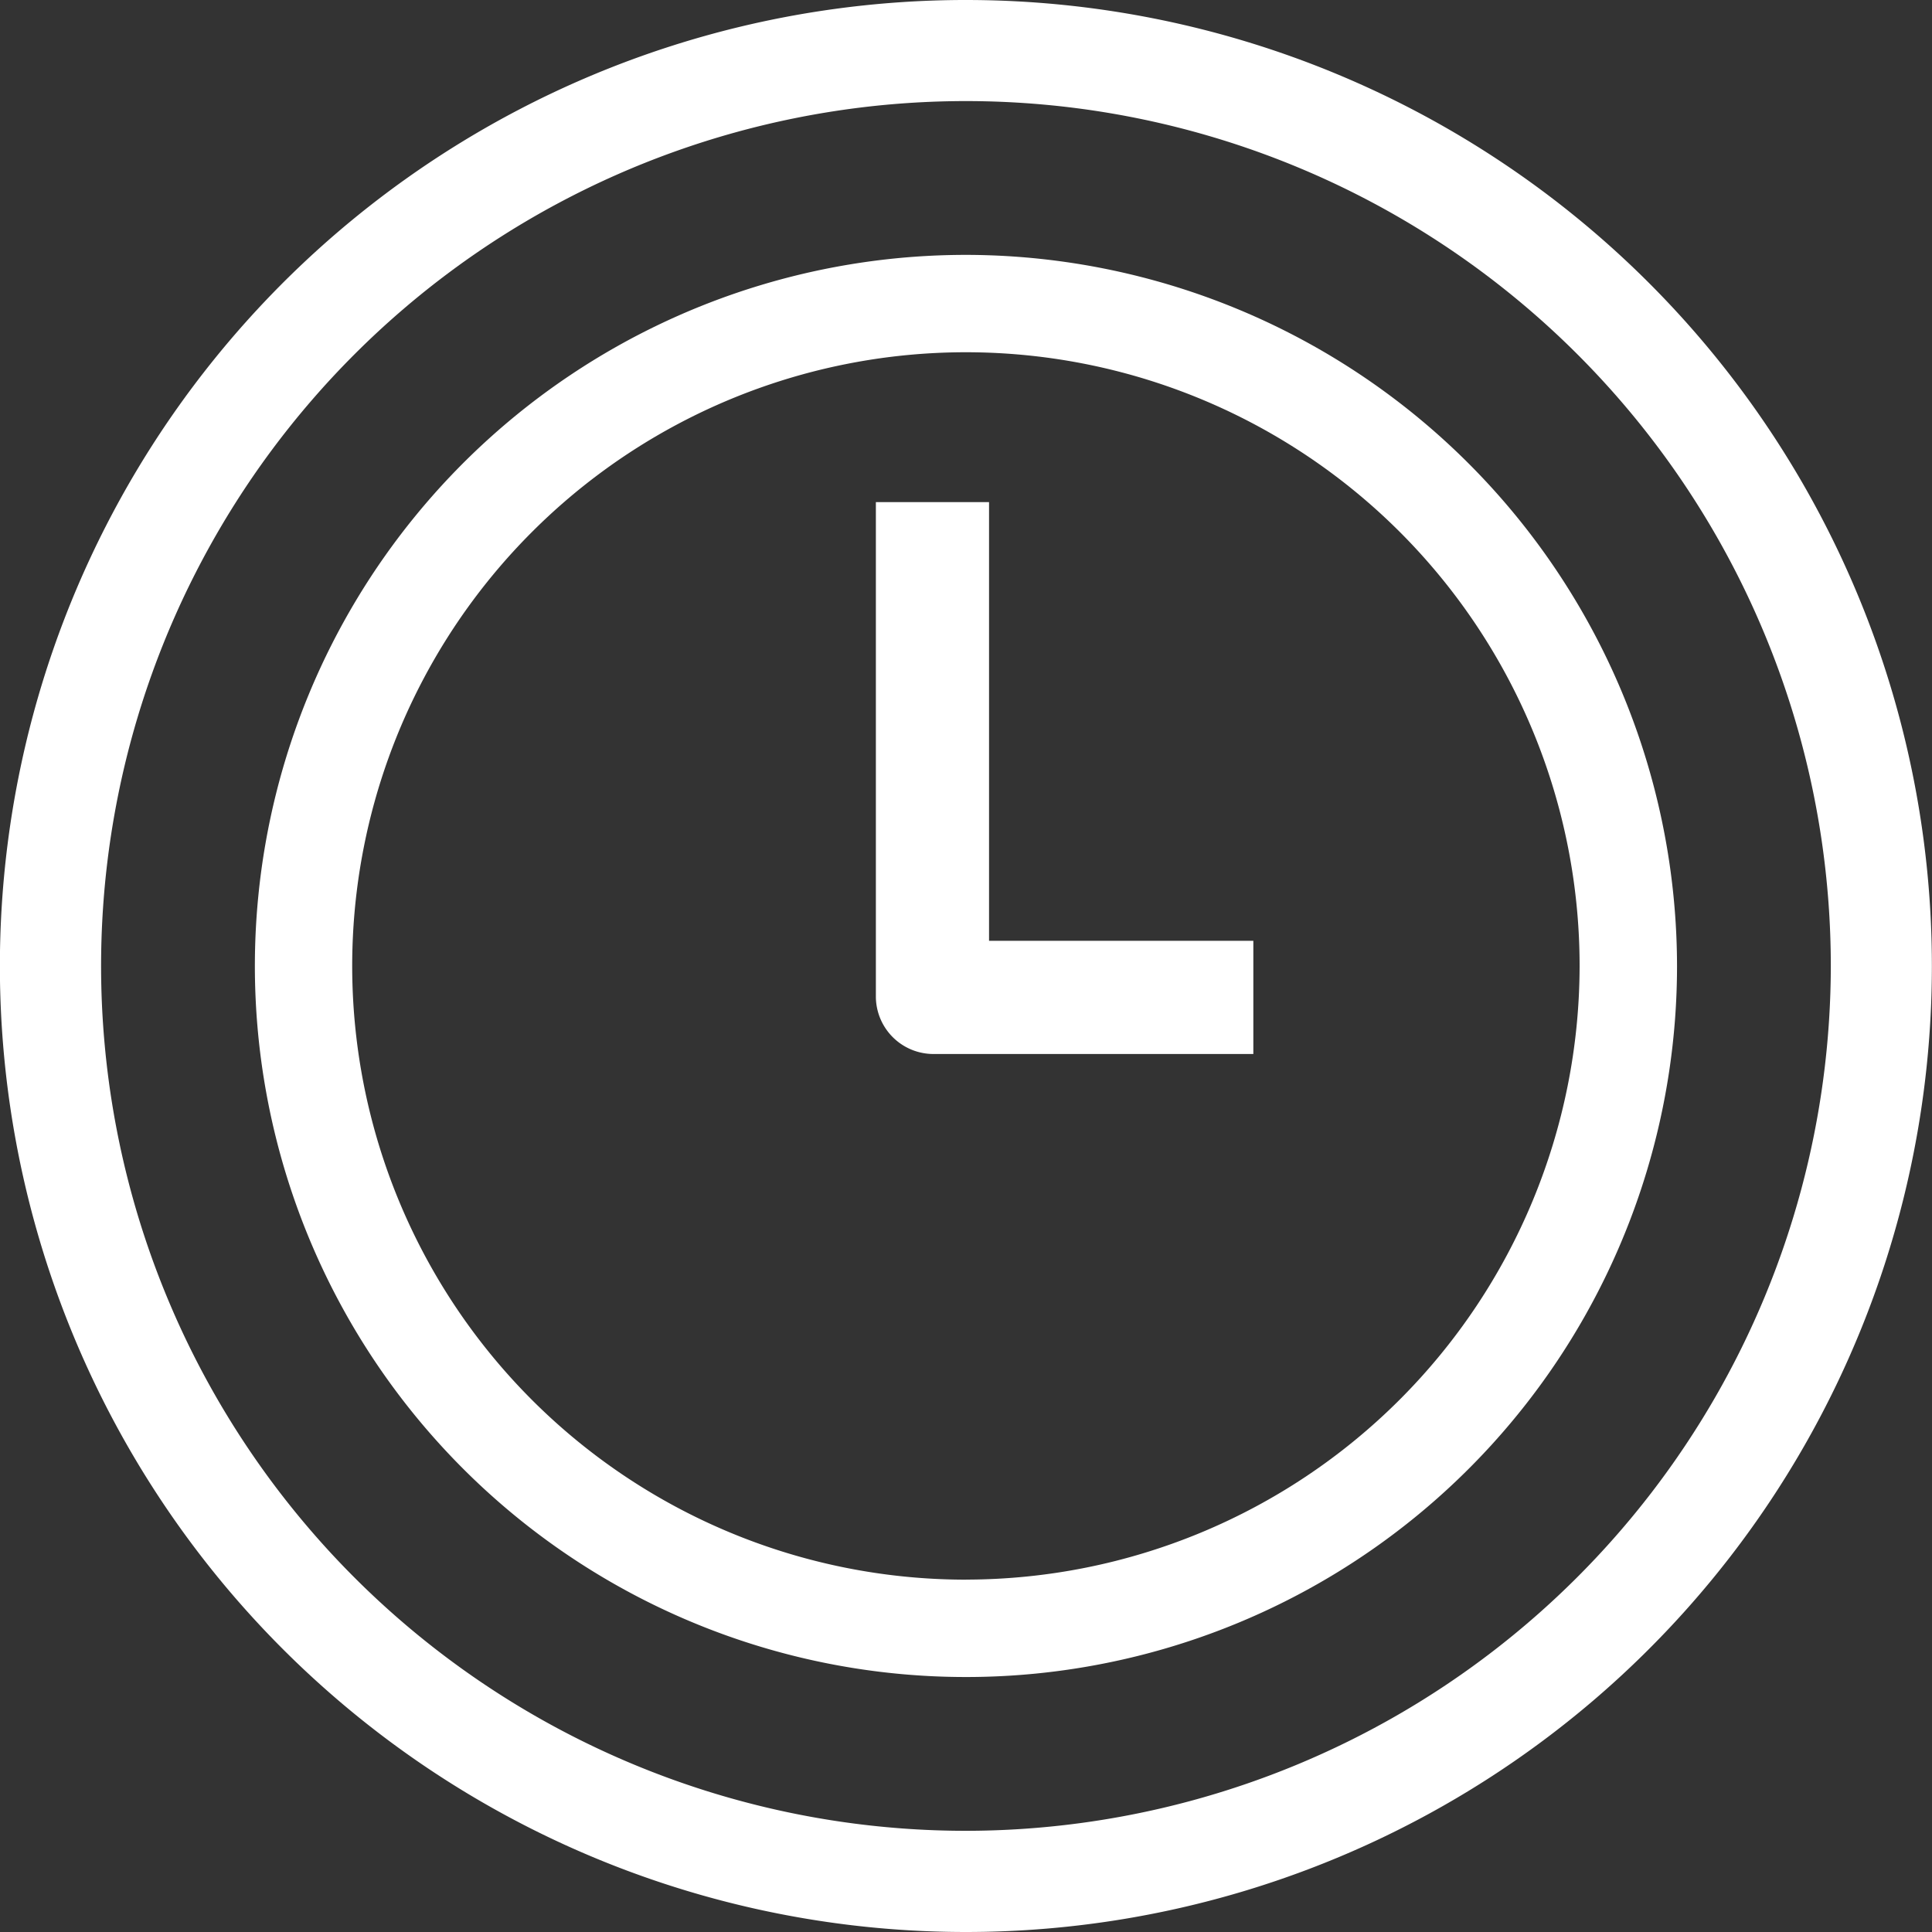 <svg xmlns="http://www.w3.org/2000/svg" width="40" height="40" viewBox="0 0 40 40"><rect x="0" y="0" width="40" height="40" fill="#333333" stroke="none"/><defs><style>.a{fill:#fff;}</style></defs><g transform="translate(-5.219 -5.219)"><path class="a" d="M30.5,15.773A14.722,14.722,0,1,0,45.217,30.5,14.739,14.739,0,0,0,30.5,15.773Zm0,27.428A12.706,12.706,0,1,1,43.2,30.5,12.719,12.719,0,0,1,30.5,43.2Z" transform="translate(-5.277 -5.277)"/><path class="a" d="M25.218,5.219a20,20,0,1,0,14.141,5.858A20,20,0,0,0,25.218,5.219Zm0,37.905A17.906,17.906,0,1,1,43.124,25.218,17.925,17.925,0,0,1,25.218,43.124Z" transform="translate(0 0)"/><path class="a" d="M49.218,29.492H46.875V39.746a1.193,1.193,0,0,0,1.2,1.172h6.615V38.574H49.218Z" transform="translate(-23.522 -13.877)"/></g></svg>